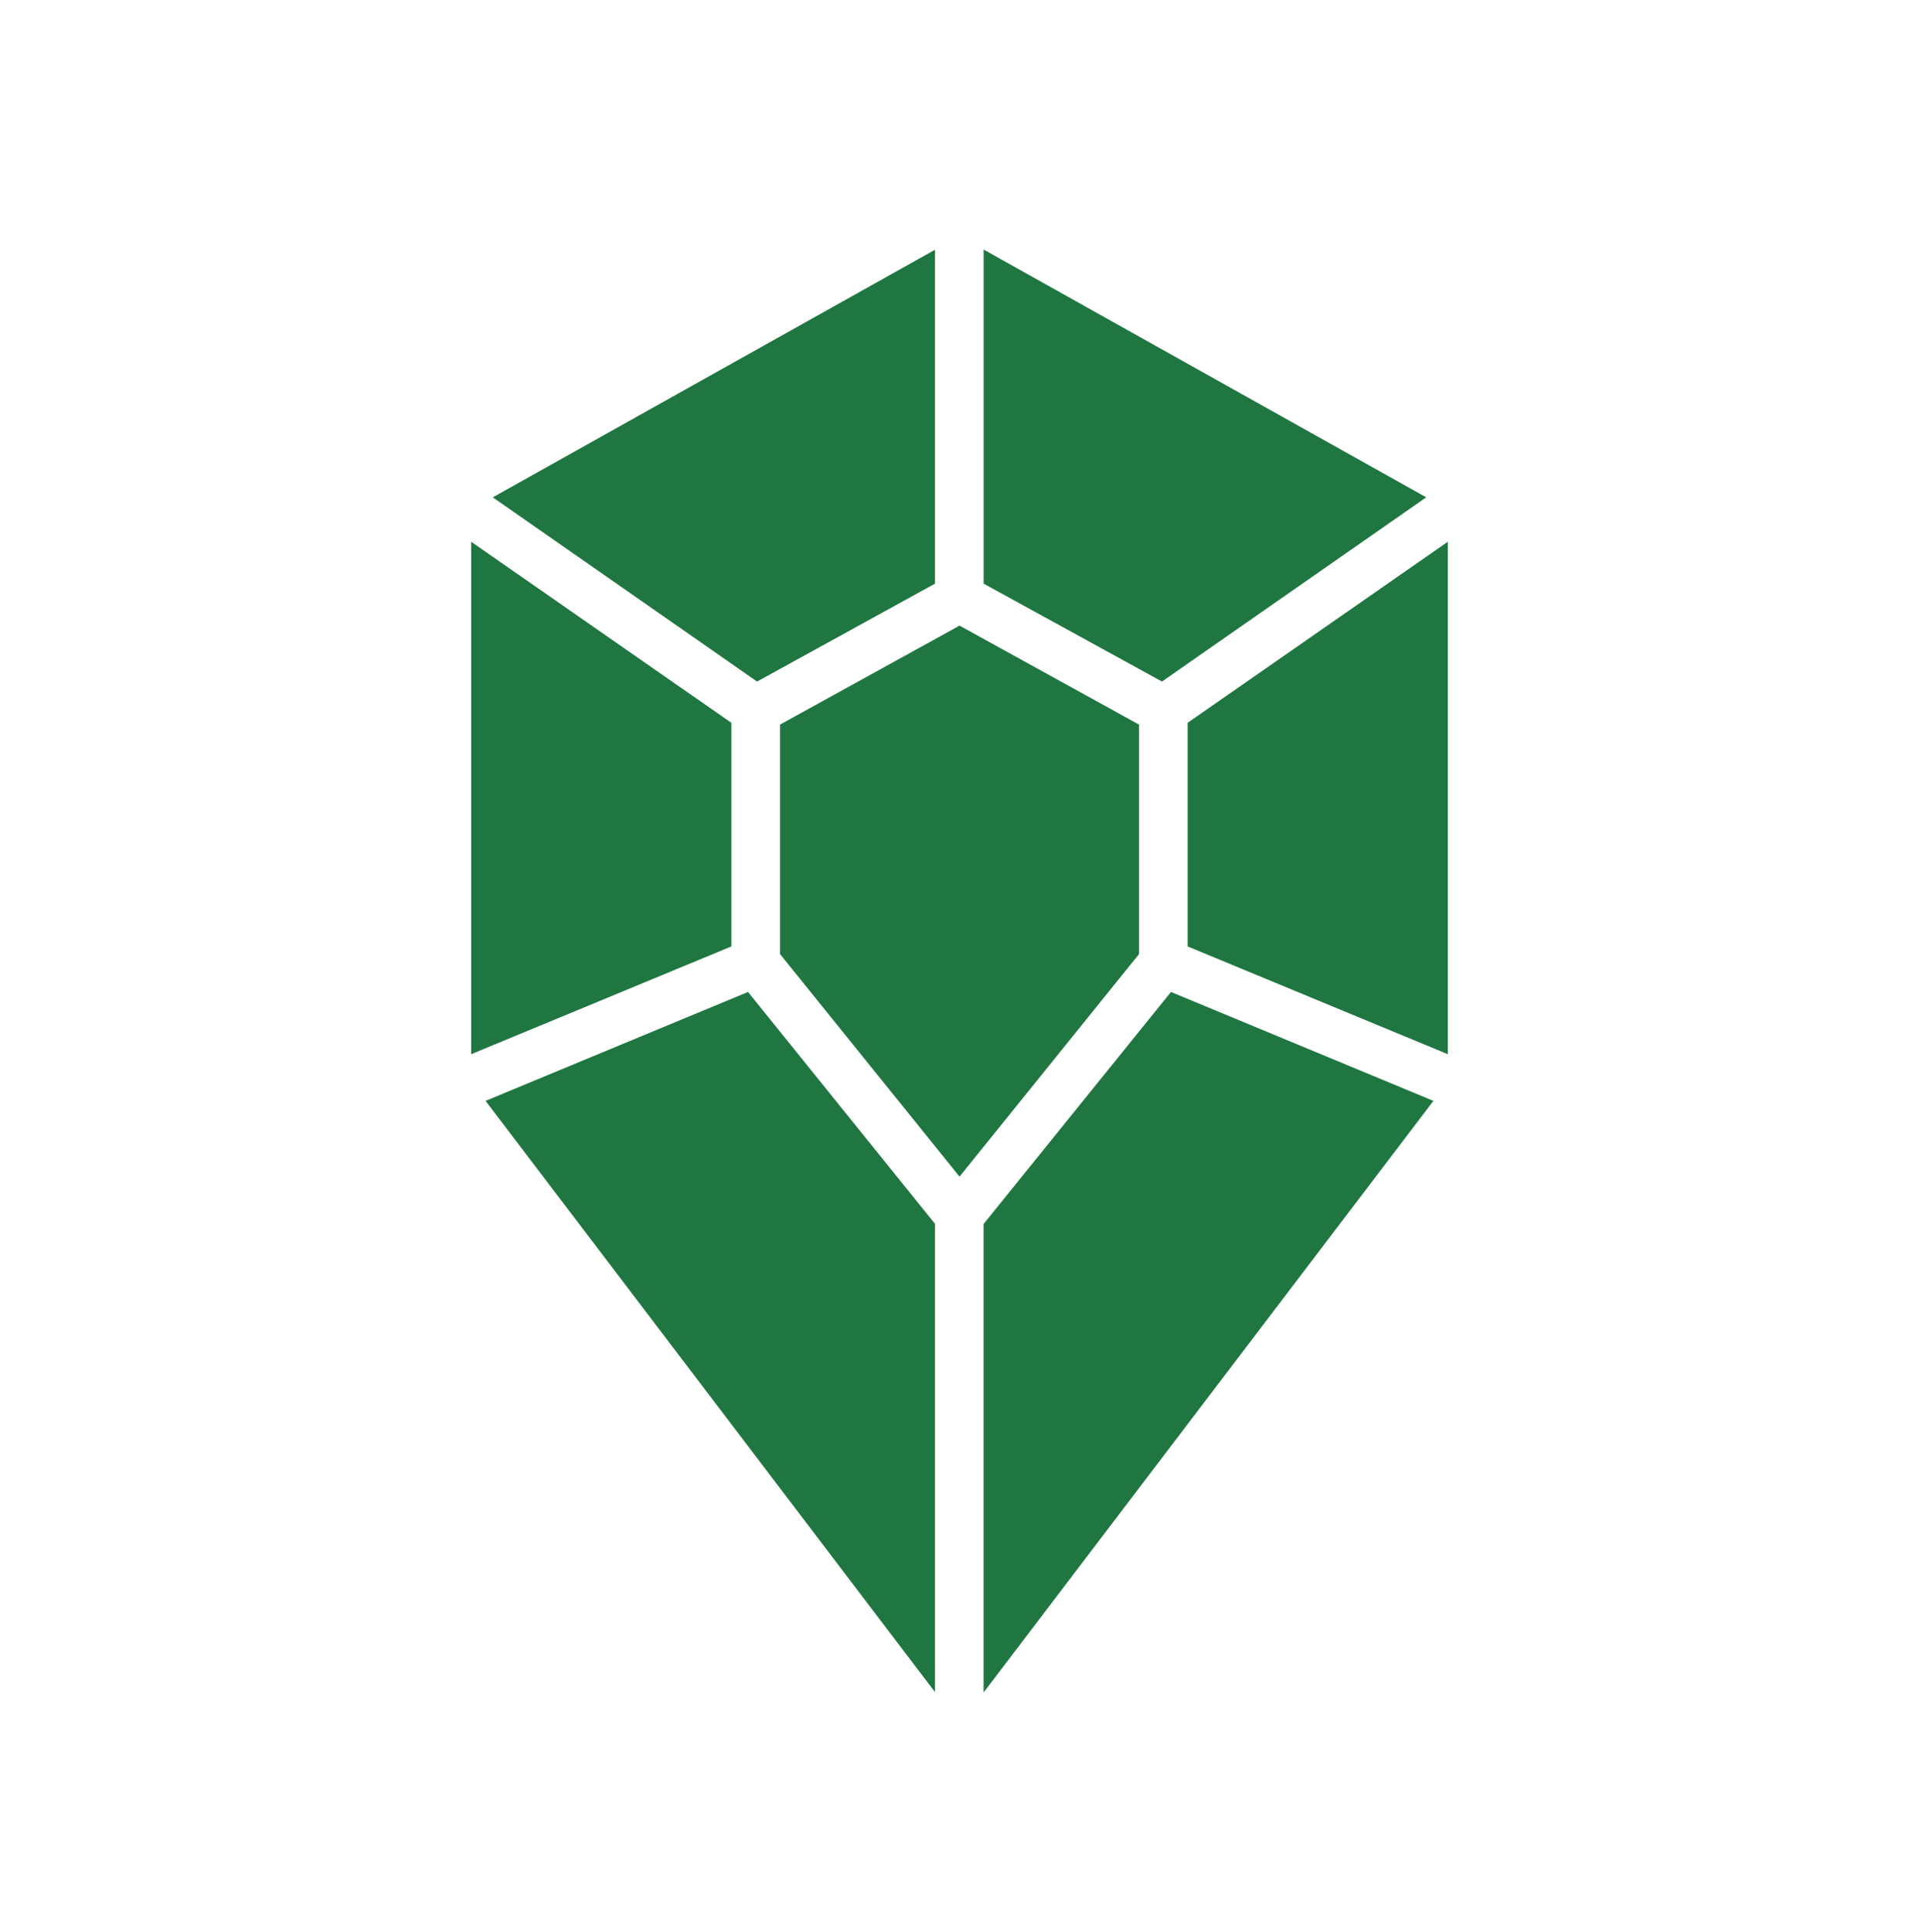 <svg xmlns="http://www.w3.org/2000/svg" fill="none" viewBox="0 0 150 151" height="151" width="150">
<path fill="#207641" d="M76.885 132.296V95.675L91.53 77.54L112.044 86.053L76.885 132.296Z"></path>
<path fill="#207641" d="M60.973 74.58V56.639L75.002 48.903L89.031 56.639V74.58L75.002 91.974L60.973 74.58Z"></path>
<path fill="#207641" d="M92.835 73.981V56.498L113.171 42.347V82.405L92.835 73.981Z"></path>
<path fill="#207641" d="M76.887 45.624V19.507L111.482 38.875L90.828 53.274L76.887 45.624Z"></path>
<path fill="#207641" d="M38.519 38.876L73.079 19.525V45.626L59.175 53.275L38.519 38.876Z"></path>
<path fill="#207641" d="M36.829 82.405V42.347L57.166 56.498V73.981L36.829 82.405Z"></path>
<path fill="#207641" d="M37.955 86.053L58.47 77.54L73.079 95.657V132.261L37.955 86.053Z"></path>
</svg>
